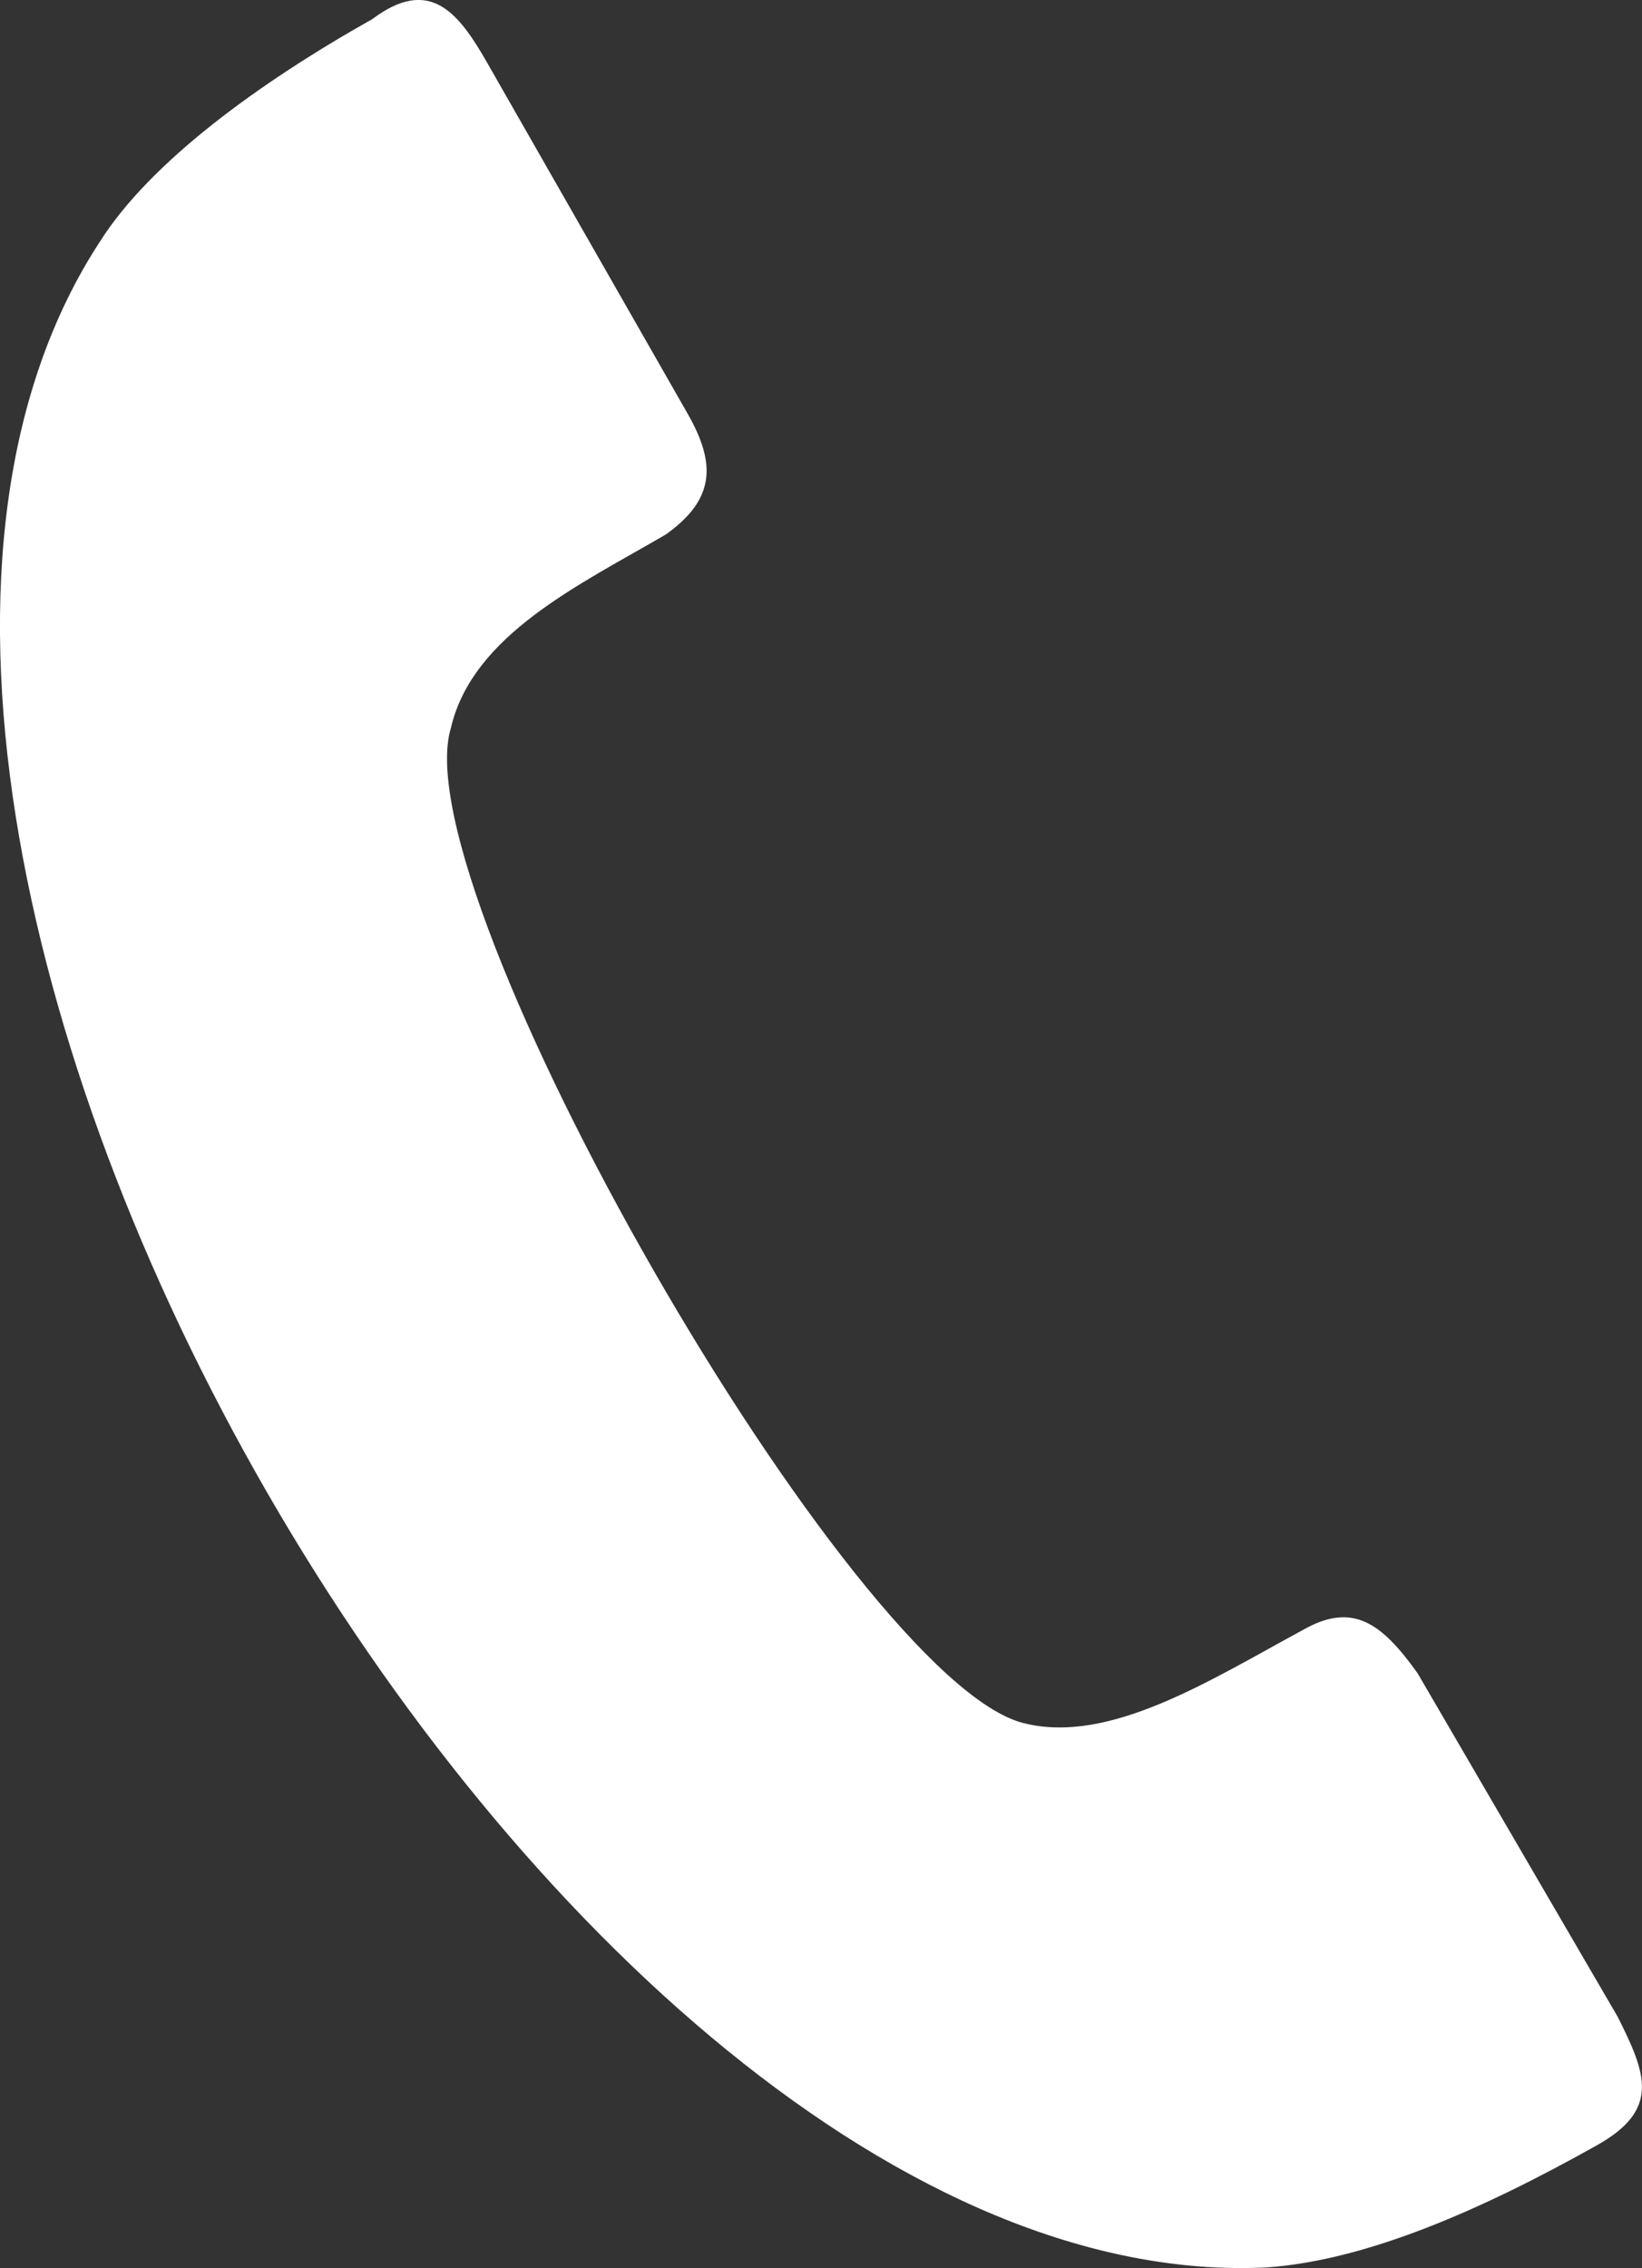 <?xml version="1.0" encoding="utf-8"?>
<!-- Generator: Adobe Illustrator 16.0.0, SVG Export Plug-In . SVG Version: 6.00 Build 0)  -->
<!DOCTYPE svg PUBLIC "-//W3C//DTD SVG 1.1 Tiny//EN" "http://www.w3.org/Graphics/SVG/1.1/DTD/svg11-tiny.dtd">
<svg version="1.1" baseProfile="tiny" id="Layer_1" xmlns="http://www.w3.org/2000/svg" xmlns:xlink="http://www.w3.org/1999/xlink"
	 x="0px" y="0px" width="9.108px" height="12.577px" viewBox="0 0 9.108 12.577" xml:space="preserve">
<rect x="0" y="0" width="9.108" height="12.577" fill="#333333" stroke="none"/>
<path fill-rule="evenodd" fill="#FFFFFF" d="M2.7,0.344L3.812,2.29c0.159,0.277,0.159,0.476-0.119,0.674
	C3.216,3.242,2.621,3.52,2.501,4.037C2.223,4.95,4.725,9.317,5.678,9.555c0.476,0.12,1.032-0.237,1.548-0.516
	C7.503,8.88,7.664,9,7.863,9.278l1.11,1.905c0.159,0.317,0.239,0.516-0.119,0.715c-0.635,0.356-1.271,0.635-1.825,0.675
	C3.057,12.772-1.628,4.672,0.556,1.337C0.834,0.9,1.43,0.463,2.065,0.106C2.382-0.132,2.541,0.066,2.7,0.344z"/>
</svg>
